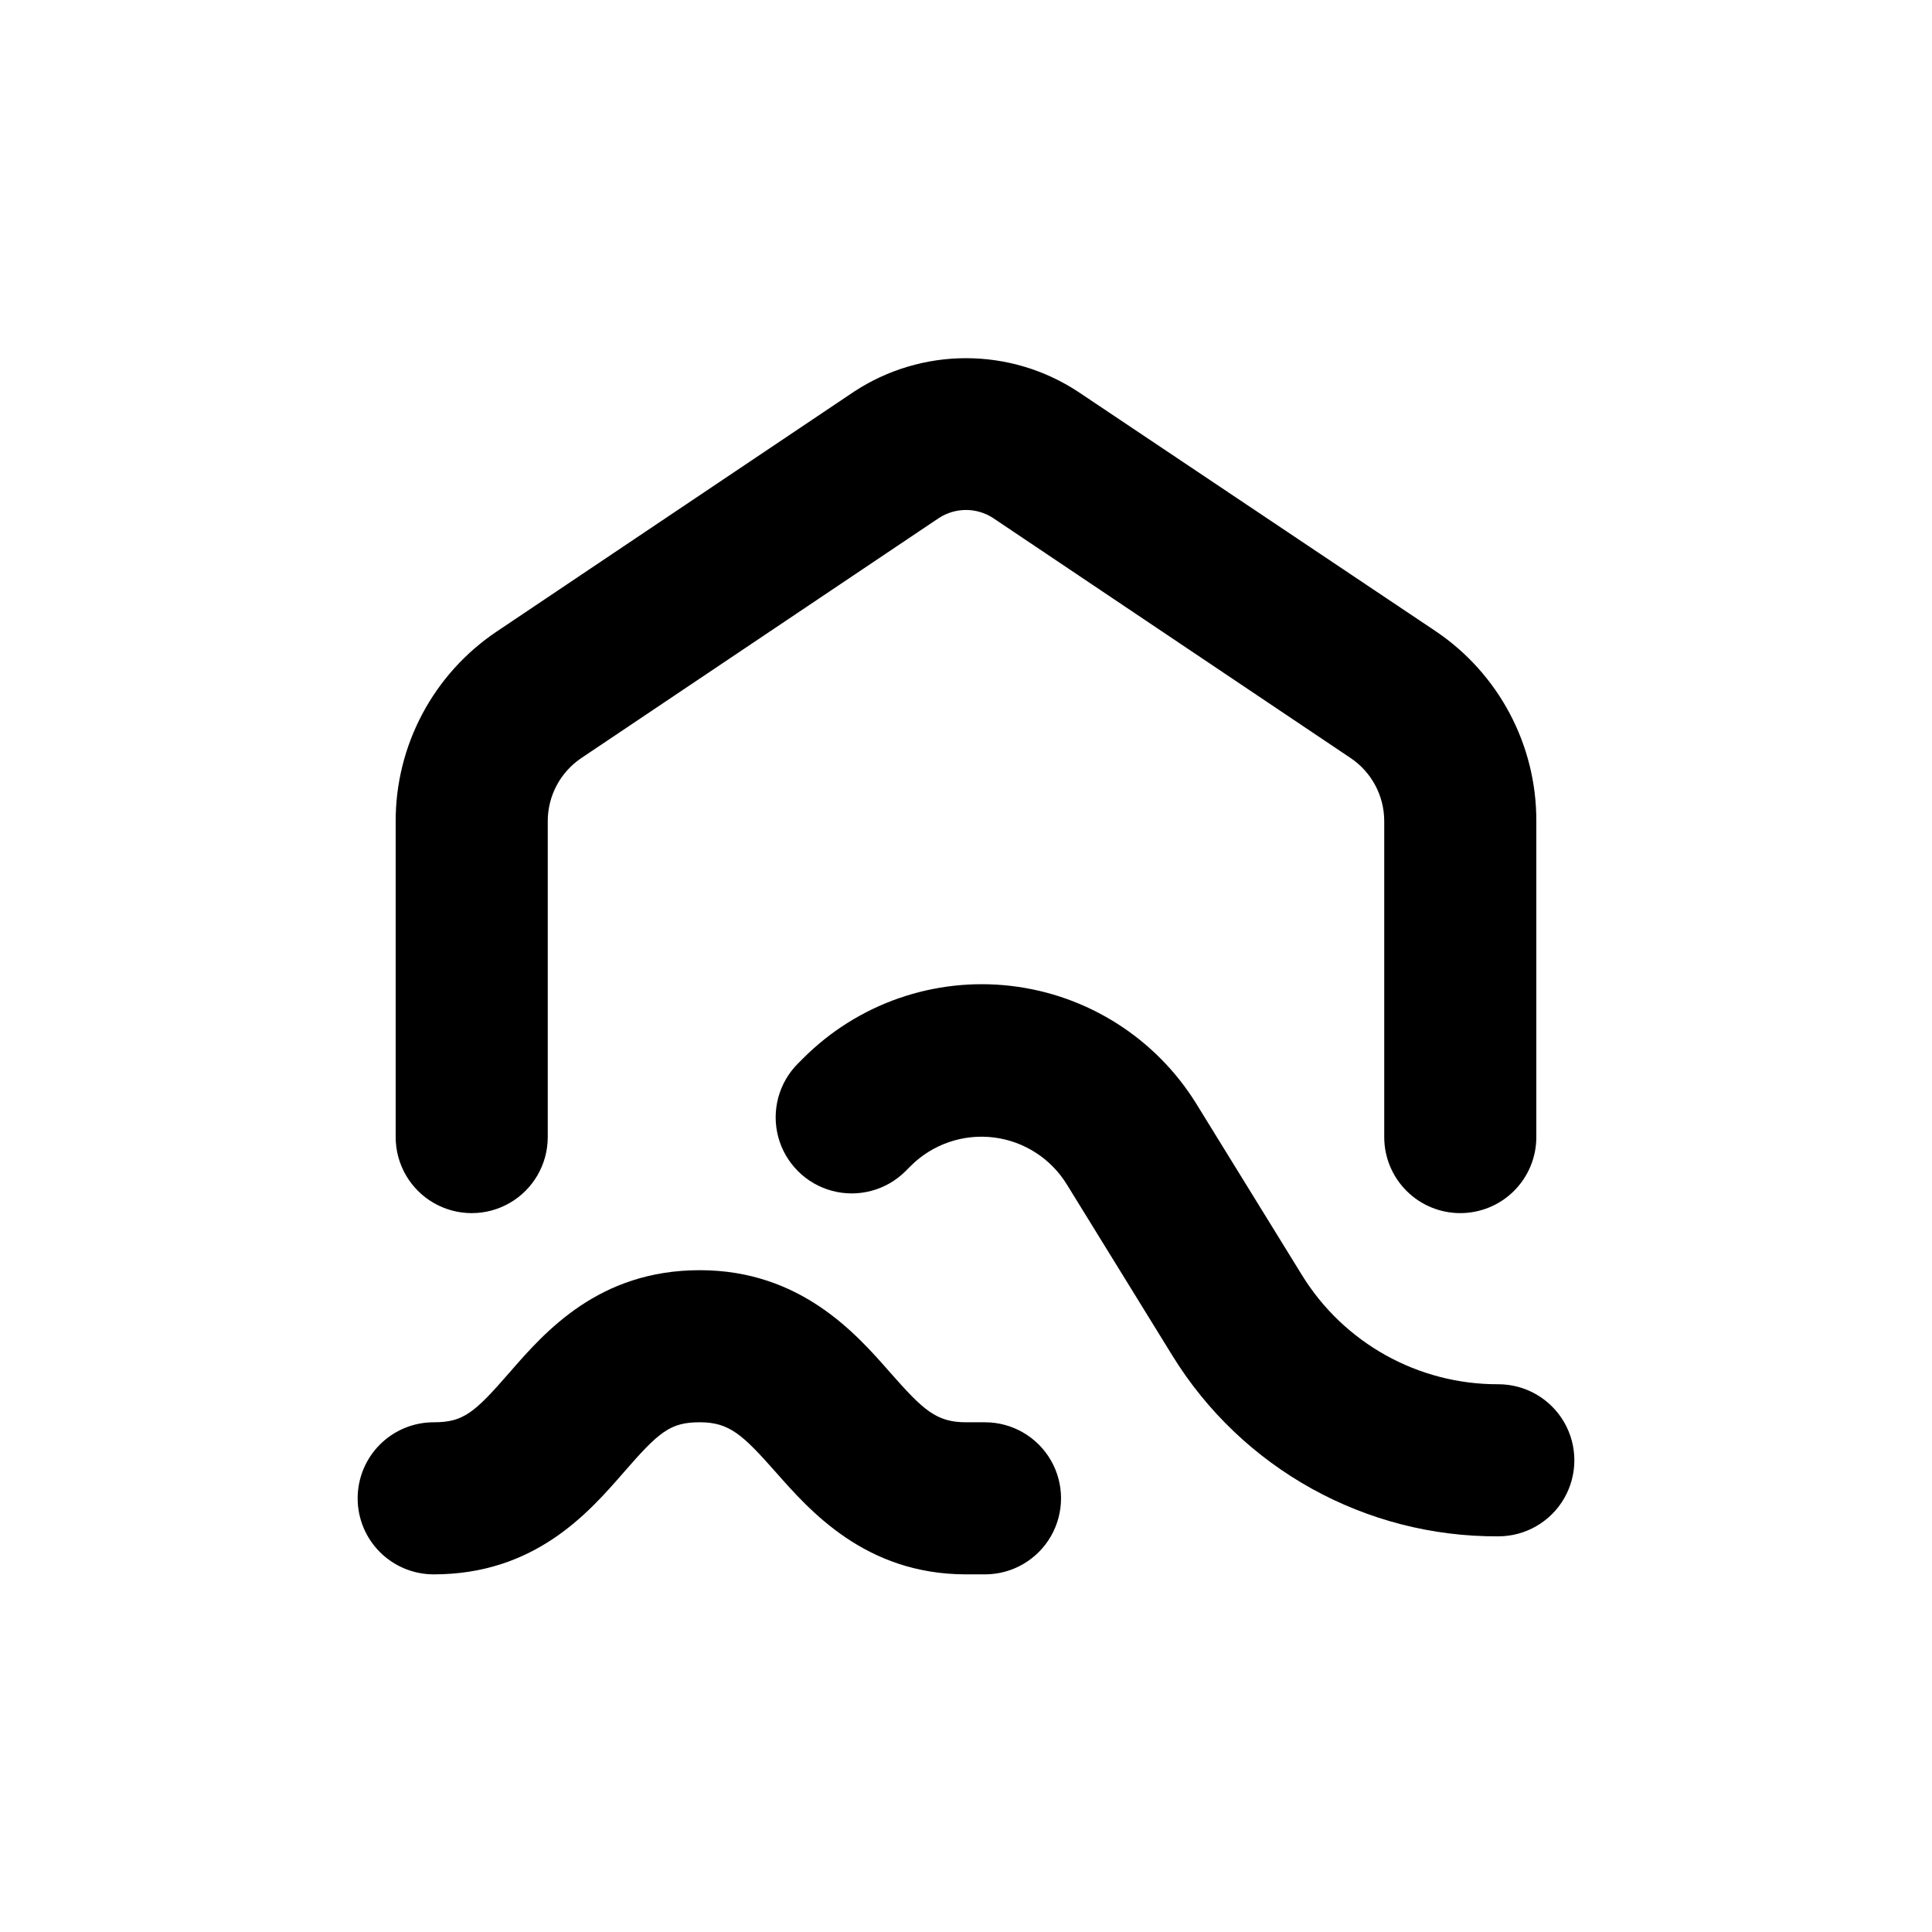 <?xml version="1.0" encoding="UTF-8"?>
<!-- Uploaded to: ICON Repo, www.iconrepo.com, Generator: ICON Repo Mixer Tools -->
<svg fill="#000000" width="800px" height="800px" version="1.1" viewBox="144 144 512 512" xmlns="http://www.w3.org/2000/svg">
 <g>
  <path d="m238.78 541.07c0 5.344 2.121 10.469 5.902 14.25 3.777 3.777 8.902 5.902 14.25 5.902 26.801 0 41.012-16.273 50.383-27.055 9.367-10.781 12.34-13.25 20.148-13.25s11.336 3.273 20.152 13.25c8.816 9.973 23.629 27.055 50.383 27.055h5.039-0.004c7.203 0 13.855-3.844 17.453-10.078 3.602-6.234 3.602-13.918 0-20.152-3.598-6.234-10.25-10.074-17.453-10.074h-5.035c-7.859 0-11.336-3.223-20.152-13.25-8.816-10.027-23.578-27.055-50.383-27.055-26.754 0-41.012 16.273-50.383 27.055-9.367 10.781-12.289 13.25-20.148 13.25-5.348 0-10.473 2.121-14.25 5.902-3.781 3.777-5.902 8.902-5.902 14.25z"/>
  <path d="m541.07 510.84c-21.238 0.078-40.984-10.918-52.094-29.02l-27.961-45.344c-10.754-17.355-28.844-28.848-49.121-31.203-20.281-2.356-40.523 4.684-54.969 19.113l-1.461 1.461c-5.094 5.094-7.082 12.52-5.219 19.477 1.867 6.957 7.301 12.395 14.258 14.258 6.961 1.863 14.383-0.125 19.477-5.219l1.461-1.461c5.769-5.699 13.824-8.449 21.875-7.469 8.051 0.984 15.207 5.59 19.438 12.508l27.961 45.344c18.461 29.926 51.191 48.066 86.355 47.859 7.199 0 13.852-3.84 17.453-10.074 3.598-6.238 3.598-13.918 0-20.152-3.602-6.238-10.254-10.078-17.453-10.078z"/>
  <path d="m530.99 465.49c5.344 0 10.473-2.121 14.25-5.902 3.781-3.777 5.902-8.902 5.902-14.25v-83.73c0.066-20.211-9.973-39.117-26.75-50.383l-94.719-63.43c-8.812-5.789-19.129-8.871-29.672-8.871-10.547 0-20.863 3.082-29.676 8.871l-94.715 63.582c-16.777 11.266-26.816 30.172-26.754 50.379v83.582c0 7.203 3.84 13.855 10.078 17.453 6.234 3.602 13.914 3.602 20.152 0 6.234-3.598 10.074-10.25 10.074-17.453v-83.73c0-6.715 3.344-12.984 8.918-16.727l94.715-63.582c4.375-2.867 10.035-2.867 14.41 0l94.715 63.582c5.574 3.742 8.918 10.012 8.918 16.727v83.73c0 5.348 2.125 10.473 5.902 14.25 3.781 3.781 8.906 5.902 14.25 5.902z"/>
 </g>
</svg>